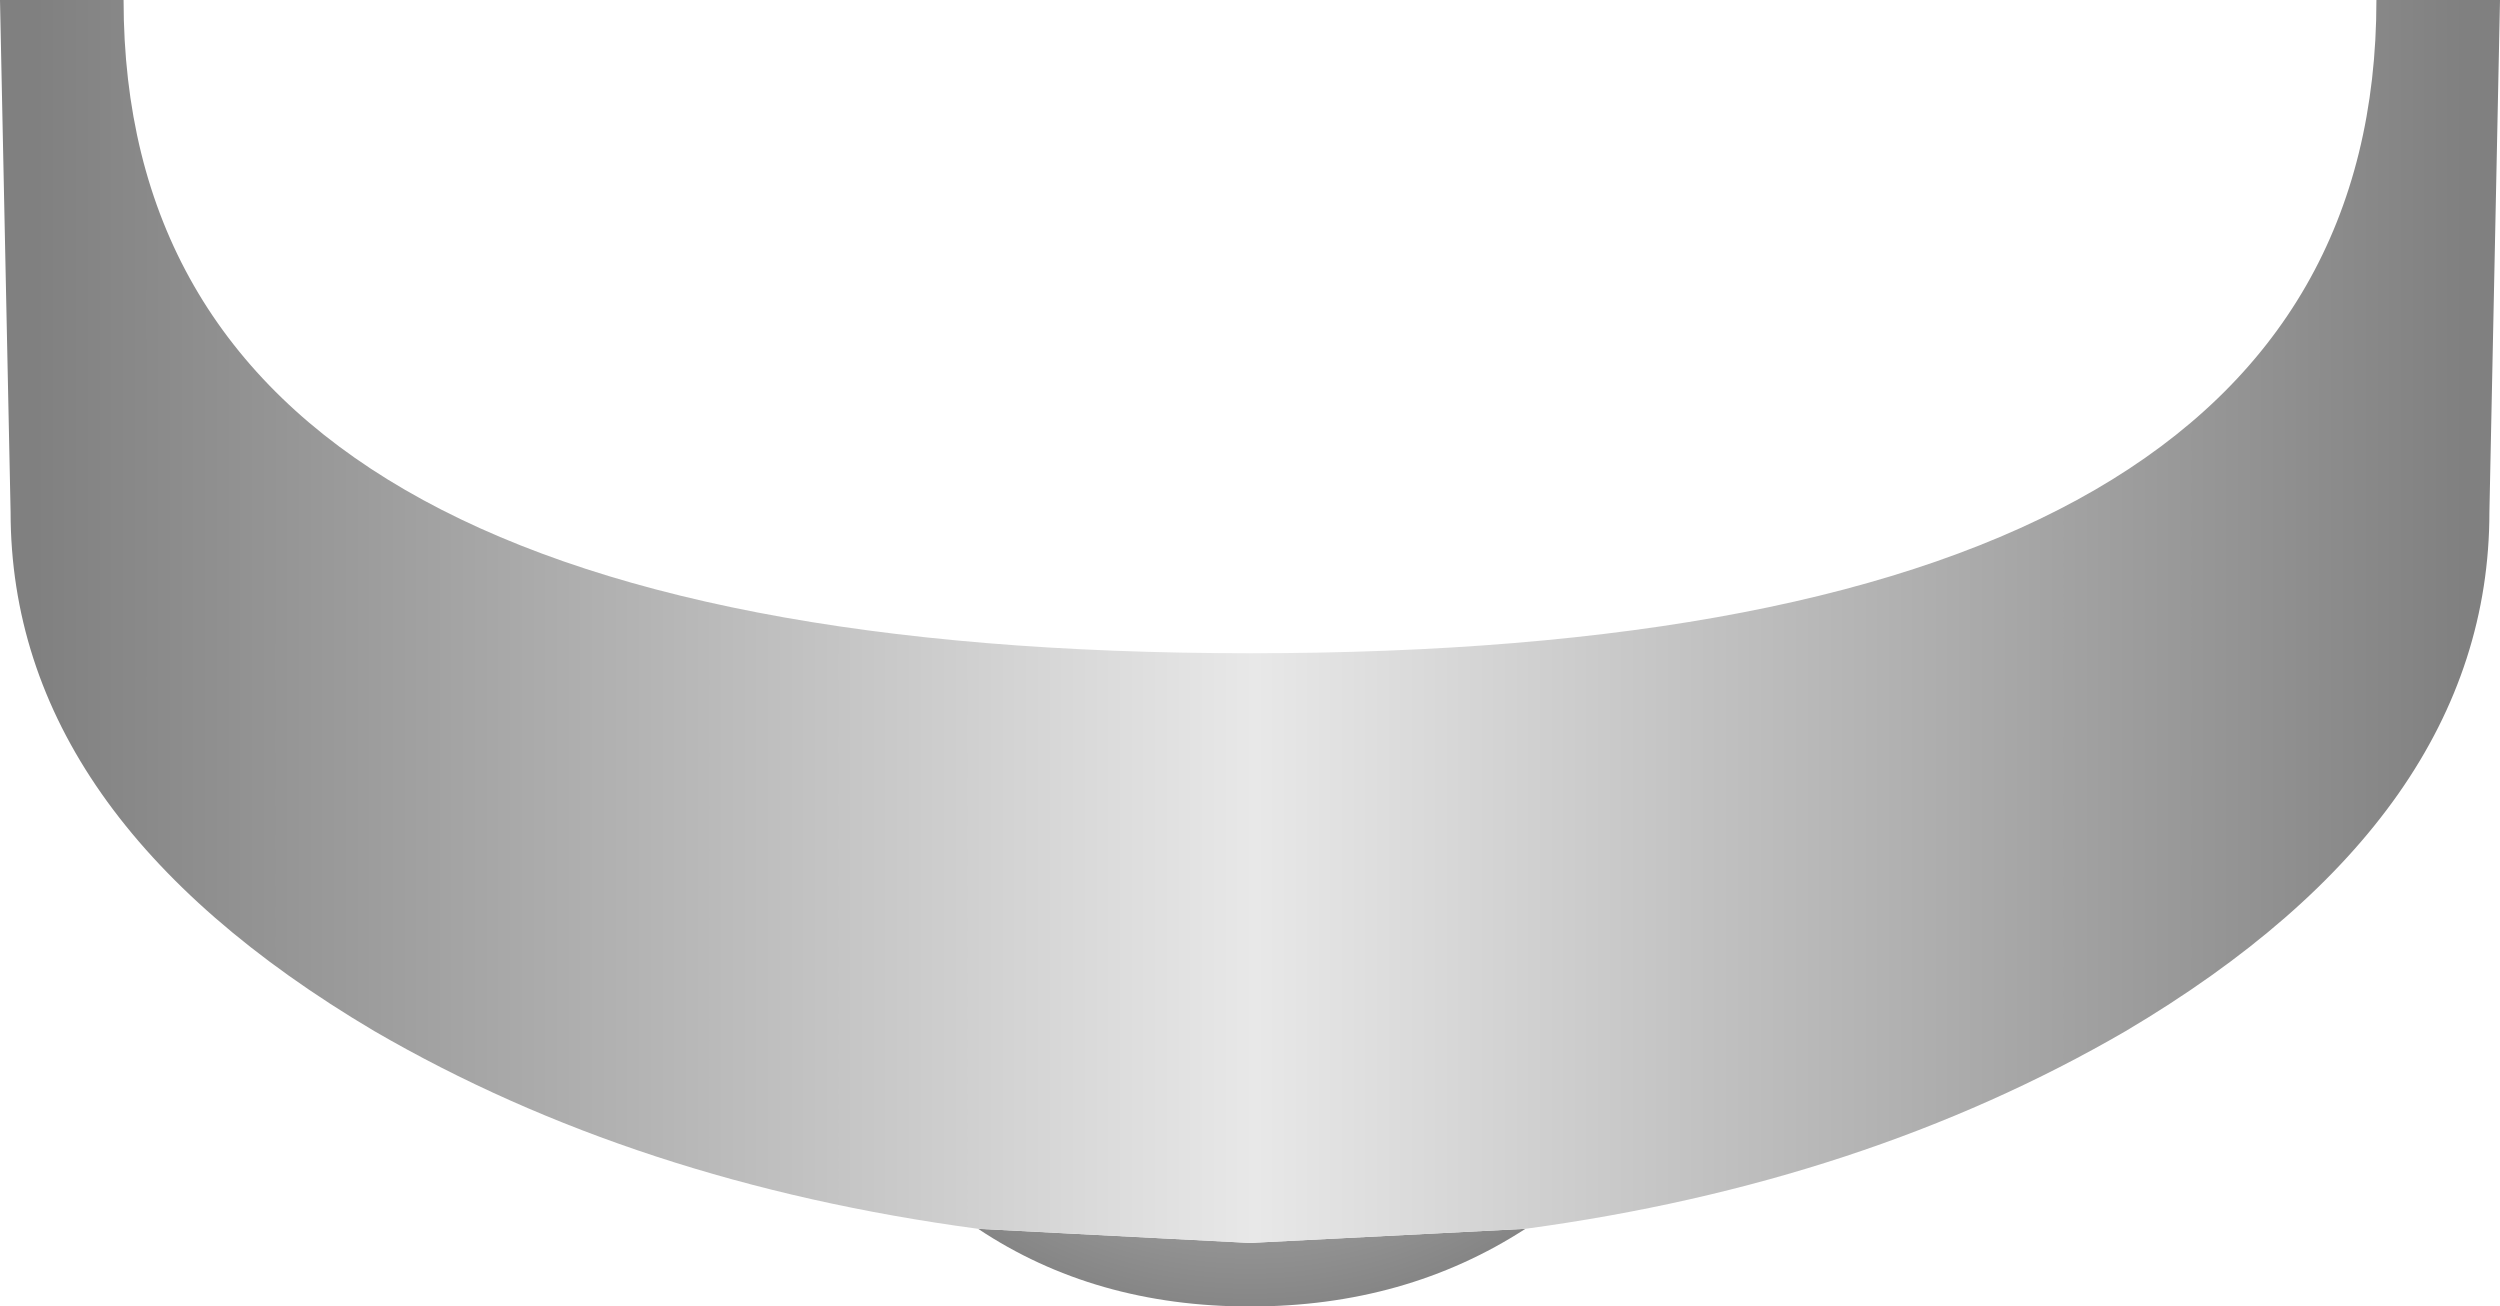 <?xml version="1.0" encoding="UTF-8" standalone="no"?>
<svg xmlns:xlink="http://www.w3.org/1999/xlink" height="18.5px" width="35.4px" xmlns="http://www.w3.org/2000/svg">
  <g transform="matrix(1.0, 0.0, 0.0, 1.0, 17.7, 0.0)">
    <path d="M3.9 17.4 Q2.2 18.5 0.0 18.5 -2.2 18.5 -3.85 17.4 L0.0 17.6 3.9 17.4" fill="url(#gradient0)" fill-rule="evenodd" stroke="none"/>
    <path d="M3.9 17.4 L0.0 17.6 -3.85 17.4 Q-8.7 16.75 -12.4 14.6 -17.55 11.55 -17.55 7.25 L-17.7 0.0 -15.95 0.0 Q-15.95 9.25 0.0 9.25 15.95 9.25 15.95 0.0 L17.7 0.0 17.55 7.25 Q17.55 11.55 12.4 14.6 8.7 16.75 3.9 17.4" fill="url(#gradient1)" fill-rule="evenodd" stroke="none"/>
  </g>
  <defs>
    <radialGradient cx="0" cy="0" gradientTransform="matrix(-0.009, 0.0, 0.0, -0.009, 0.0, 11.55)" gradientUnits="userSpaceOnUse" id="gradient0" r="819.2" spreadMethod="pad">
      <stop offset="0.0" stop-color="#e8e8e8"/>
      <stop offset="1.0" stop-color="#808080"/>
    </radialGradient>
    <linearGradient gradientTransform="matrix(-0.021, 0.0, 0.0, -0.021, 0.0, 5.7)" gradientUnits="userSpaceOnUse" id="gradient1" spreadMethod="pad" x1="-819.2" x2="819.2">
      <stop offset="0.0" stop-color="#808080"/>
      <stop offset="0.498" stop-color="#e8e8e8"/>
      <stop offset="1.0" stop-color="#808080"/>
    </linearGradient>
  </defs>
</svg>

